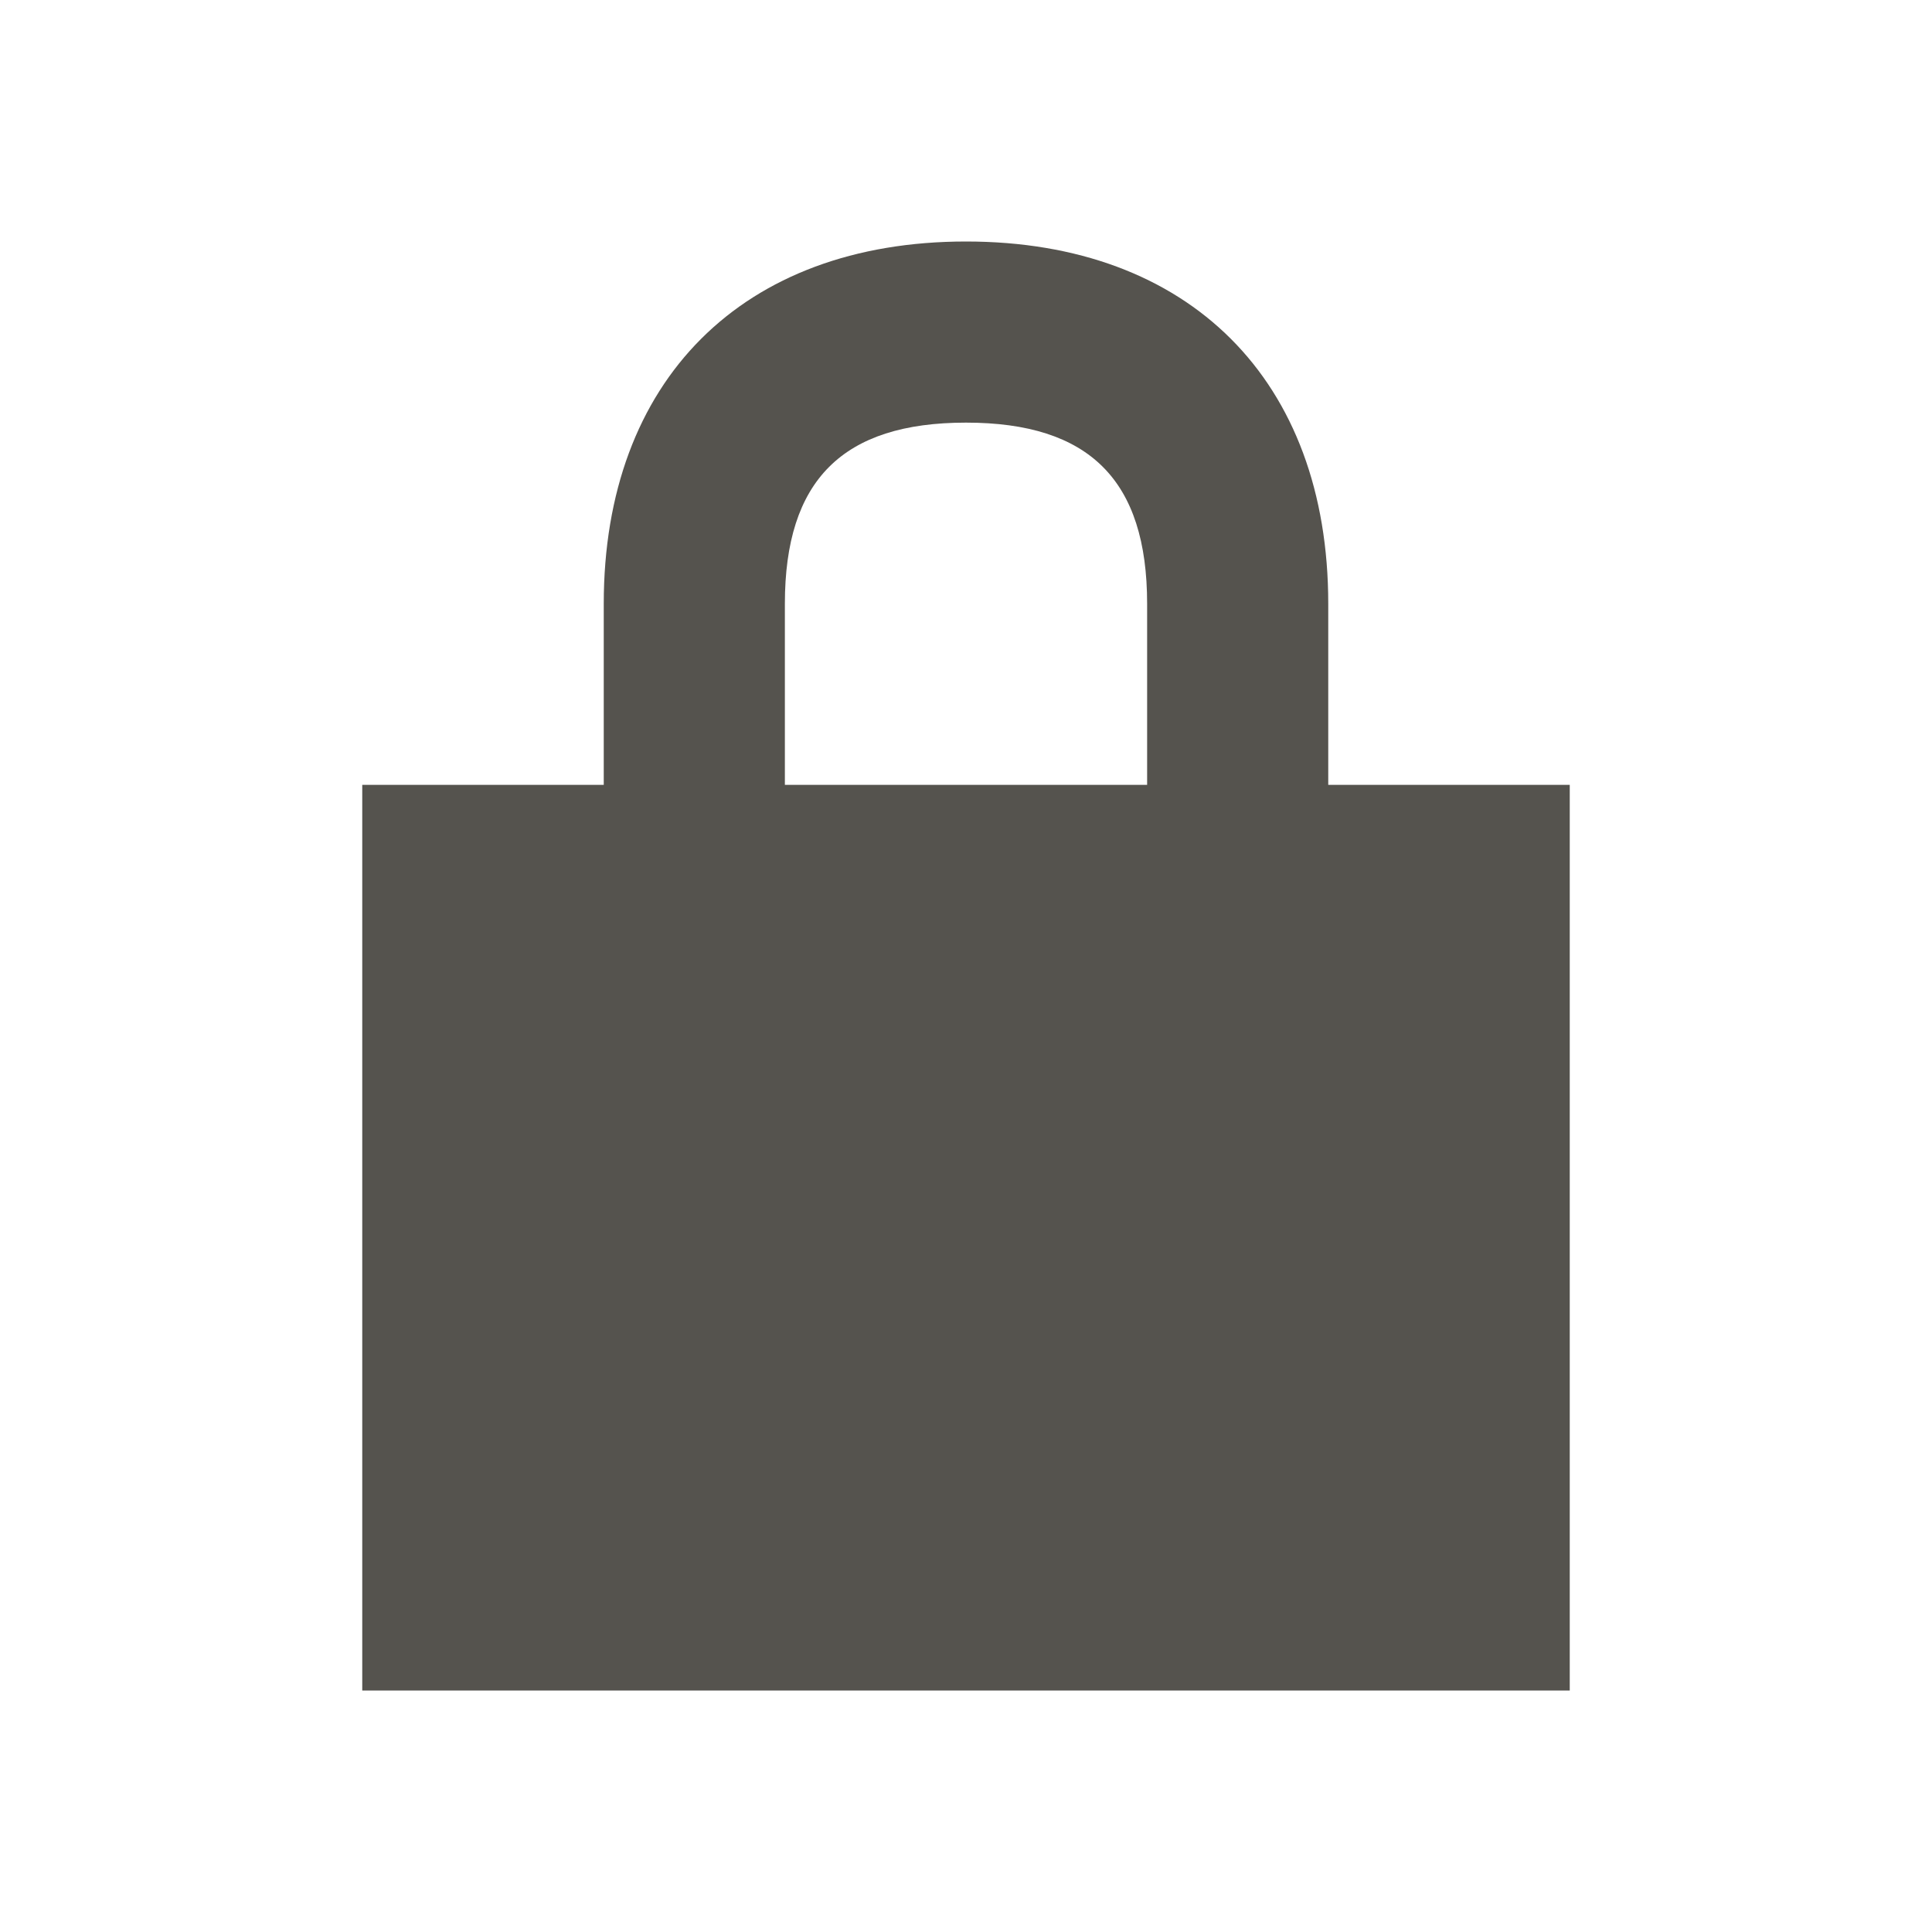 <svg xmlns="http://www.w3.org/2000/svg"  viewBox="0 0 64 64"><defs fill="#55534E" /><path  d="m44,26v-6c0-7.4-4.6-12-12-12s-12,4.6-12,12v6h-8v30h40v-30h-8Zm-18-6c0-4.09,1.91-6,6-6s6,1.91,6,6v6h-12v-6Z" fill="#55534E" /></svg>